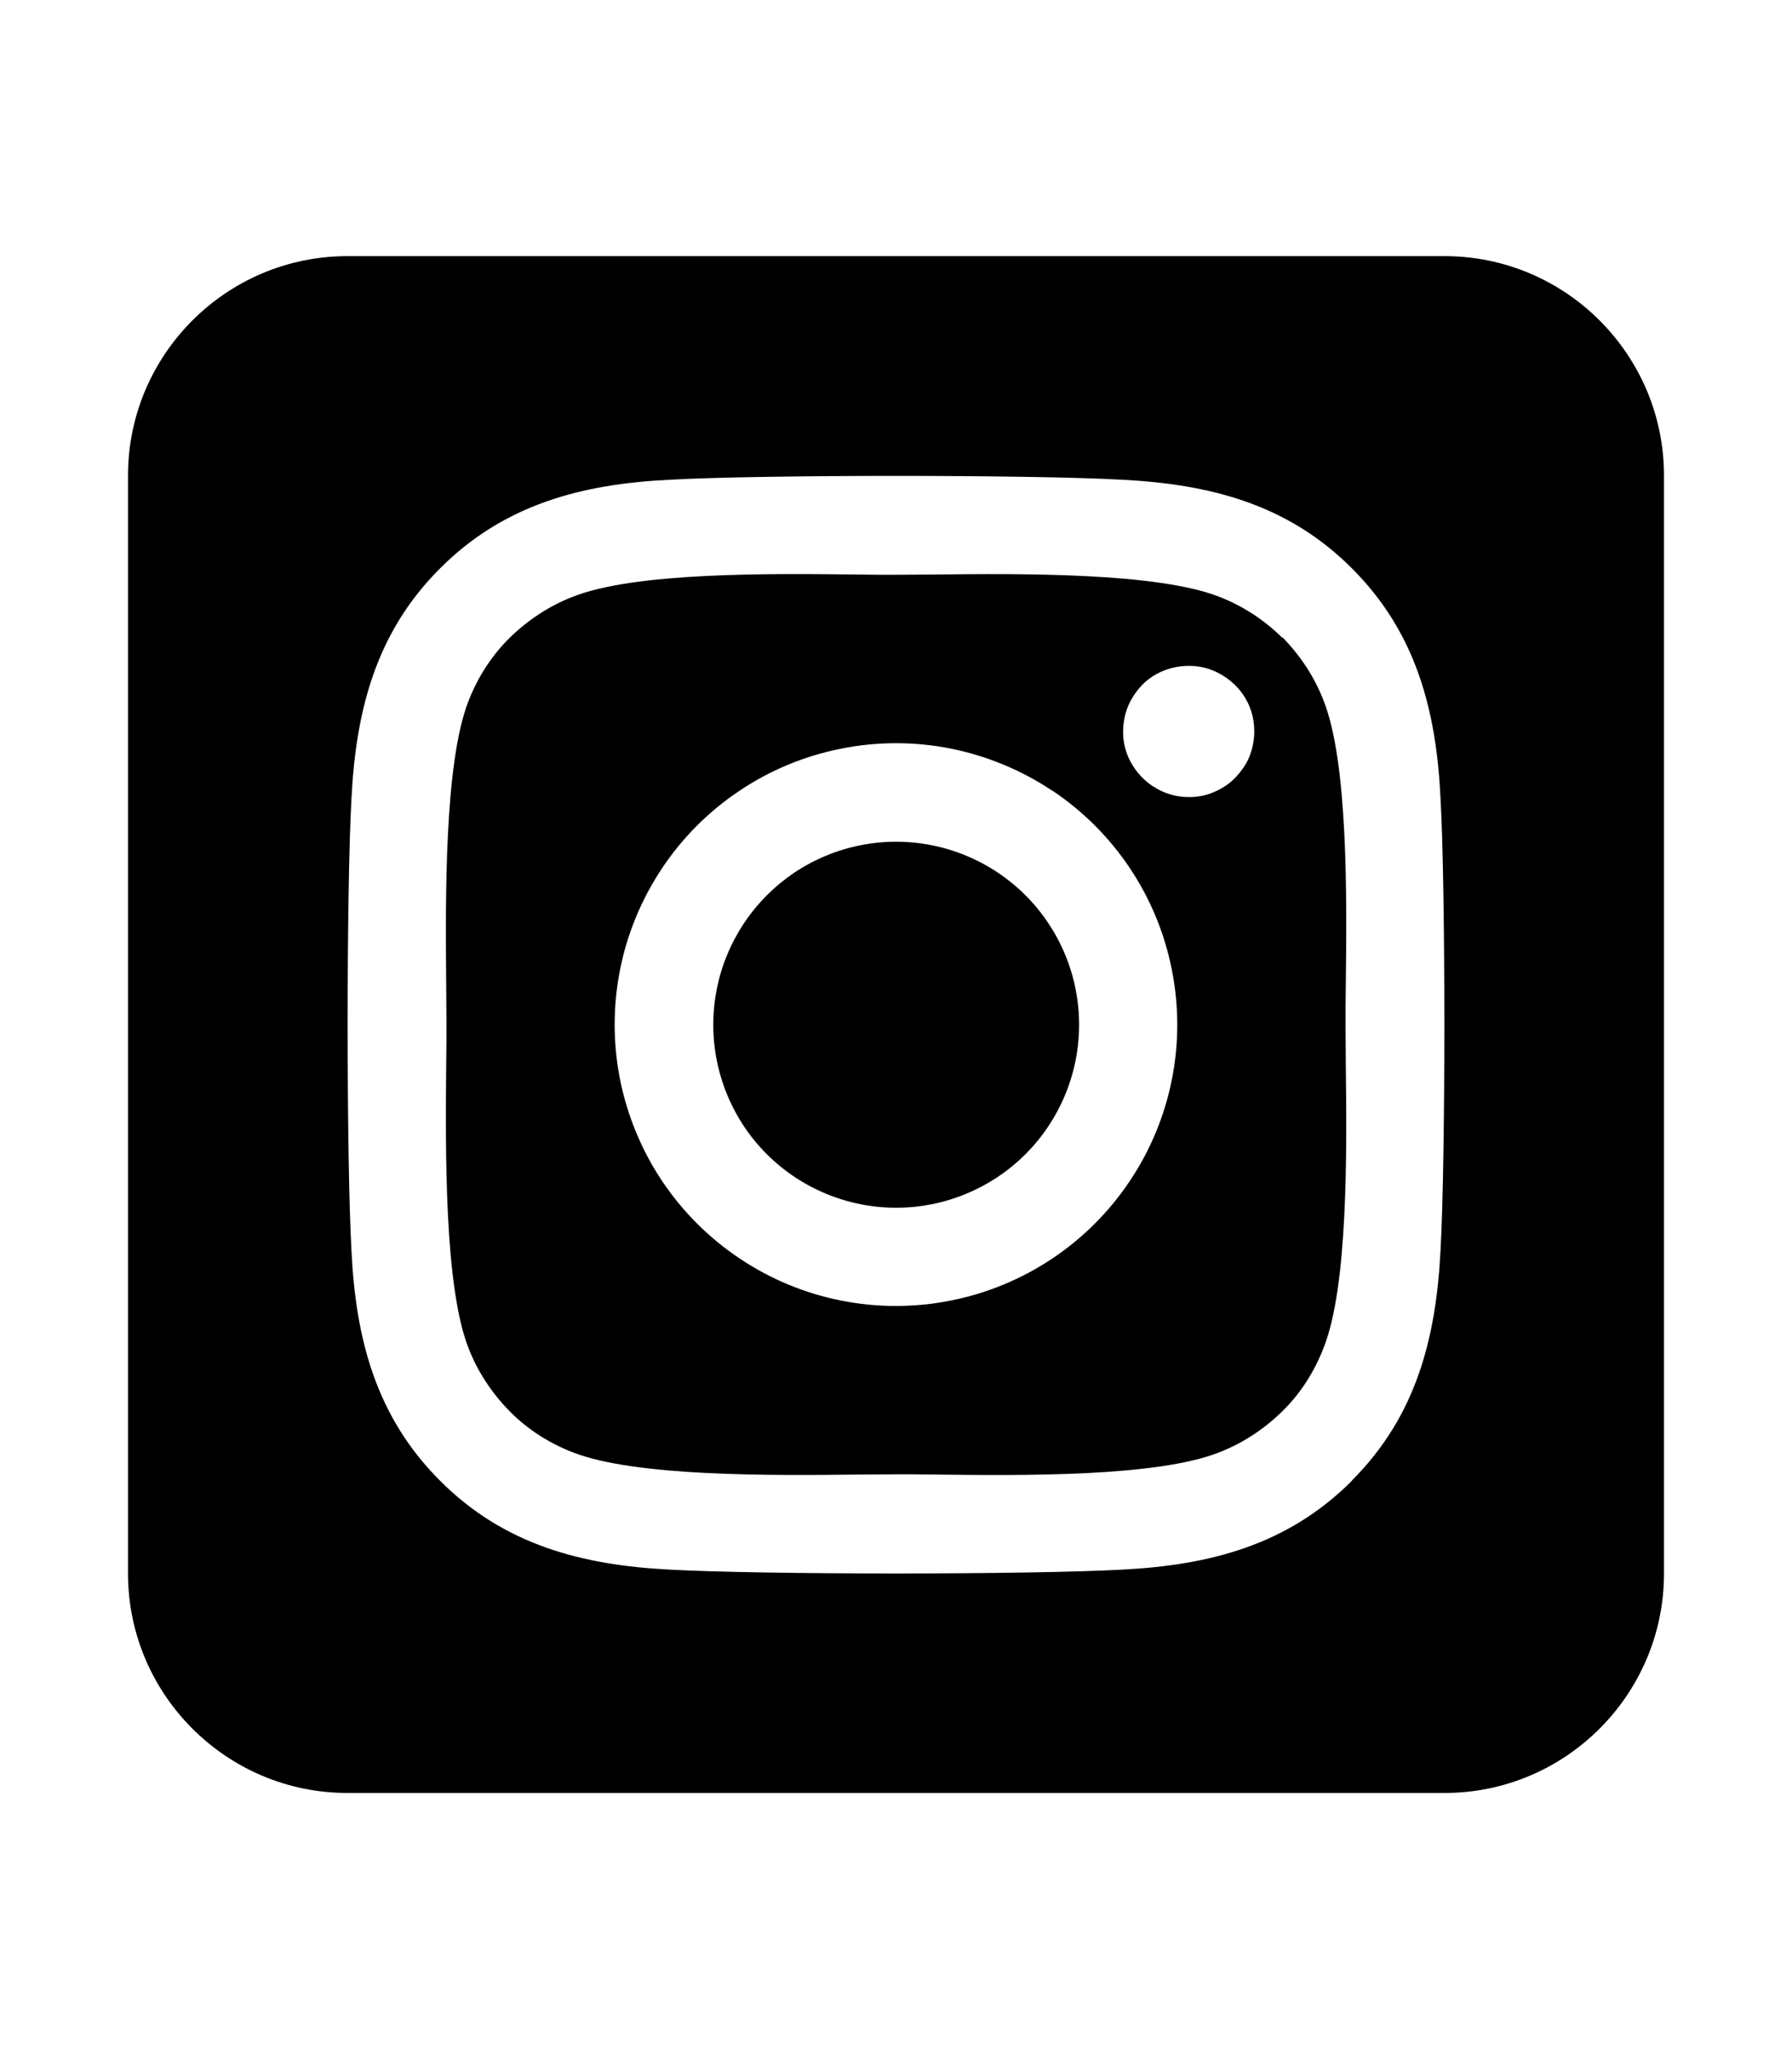<svg xmlns="http://www.w3.org/2000/svg" width="14" height="16" viewBox="0 0 14 16" fill="none">
	<path d="M6.207 6.813C6.051 6.918 5.917 7.052 5.813 7.208C5.709 7.364 5.636 7.539 5.6 7.723C5.526 8.095 5.603 8.48 5.813 8.796C6.024 9.111 6.351 9.329 6.723 9.403C7.095 9.477 7.48 9.4 7.796 9.189C8.111 8.979 8.329 8.651 8.403 8.28C8.477 7.908 8.4 7.522 8.189 7.207C7.979 6.892 7.651 6.674 7.28 6.6C6.908 6.526 6.522 6.603 6.207 6.813ZM10.019 4.981C9.879 4.842 9.711 4.732 9.526 4.66C9.041 4.47 7.983 4.478 7.3 4.486C7.19 4.486 7.088 4.488 7 4.488C6.912 4.488 6.807 4.488 6.695 4.486C6.012 4.478 4.959 4.467 4.474 4.66C4.289 4.732 4.123 4.842 3.981 4.981C3.839 5.121 3.732 5.289 3.66 5.474C3.47 5.959 3.48 7.02 3.486 7.703C3.486 7.812 3.488 7.914 3.488 8C3.488 8.086 3.488 8.188 3.486 8.297C3.48 8.98 3.47 10.041 3.66 10.526C3.732 10.711 3.842 10.877 3.981 11.019C4.121 11.161 4.289 11.268 4.474 11.34C4.959 11.53 6.017 11.522 6.7 11.514C6.81 11.514 6.912 11.512 7 11.512C7.088 11.512 7.193 11.512 7.305 11.514C7.988 11.522 9.041 11.533 9.526 11.34C9.711 11.268 9.877 11.158 10.019 11.019C10.161 10.88 10.268 10.711 10.34 10.526C10.533 10.044 10.522 8.988 10.514 8.303C10.514 8.19 10.512 8.086 10.512 7.997C10.512 7.909 10.512 7.807 10.514 7.692C10.522 7.009 10.533 5.954 10.34 5.469C10.268 5.284 10.158 5.118 10.019 4.976V4.981ZM8.221 6.173C8.706 6.497 9.042 7 9.155 7.572C9.269 8.144 9.151 8.737 8.827 9.221C8.503 9.706 8 10.042 7.428 10.155C6.856 10.269 6.263 10.151 5.779 9.827C5.539 9.667 5.333 9.461 5.172 9.221C5.012 8.981 4.901 8.712 4.844 8.429C4.788 8.146 4.788 7.855 4.844 7.572C4.9 7.289 5.012 7.02 5.172 6.78C5.332 6.54 5.538 6.334 5.778 6.174C6.018 6.013 6.287 5.902 6.57 5.846C6.853 5.789 7.144 5.789 7.427 5.845C7.71 5.902 7.979 6.013 8.219 6.173H8.221ZM9.004 6.138C8.921 6.082 8.854 6.002 8.813 5.908C8.773 5.814 8.765 5.713 8.784 5.611C8.803 5.509 8.854 5.421 8.923 5.348C8.993 5.276 9.087 5.228 9.186 5.209C9.285 5.19 9.389 5.198 9.483 5.238C9.577 5.279 9.657 5.343 9.713 5.426C9.77 5.509 9.799 5.608 9.799 5.71C9.799 5.777 9.786 5.844 9.762 5.905C9.738 5.967 9.697 6.023 9.652 6.071C9.606 6.12 9.547 6.157 9.486 6.184C9.424 6.211 9.357 6.224 9.29 6.224C9.188 6.224 9.089 6.195 9.006 6.138H9.004ZM13 3.714C13 2.769 12.231 2 11.286 2H2.714C1.769 2 1 2.769 1 3.714V12.286C1 13.231 1.769 14 2.714 14H11.286C12.231 14 13 13.231 13 12.286V3.714ZM10.562 11.562C10.062 12.063 9.454 12.221 8.768 12.256C8.061 12.296 5.939 12.296 5.232 12.256C4.546 12.221 3.938 12.063 3.438 11.562C2.937 11.062 2.779 10.454 2.746 9.768C2.706 9.061 2.706 6.939 2.746 6.232C2.781 5.546 2.937 4.938 3.438 4.438C3.938 3.937 4.549 3.779 5.232 3.746C5.939 3.706 8.061 3.706 8.768 3.746C9.454 3.781 10.062 3.937 10.562 4.438C11.063 4.938 11.221 5.546 11.254 6.232C11.294 6.937 11.294 9.055 11.254 9.765C11.219 10.451 11.063 11.059 10.562 11.56V11.562Z" fill="black"/>
</svg>